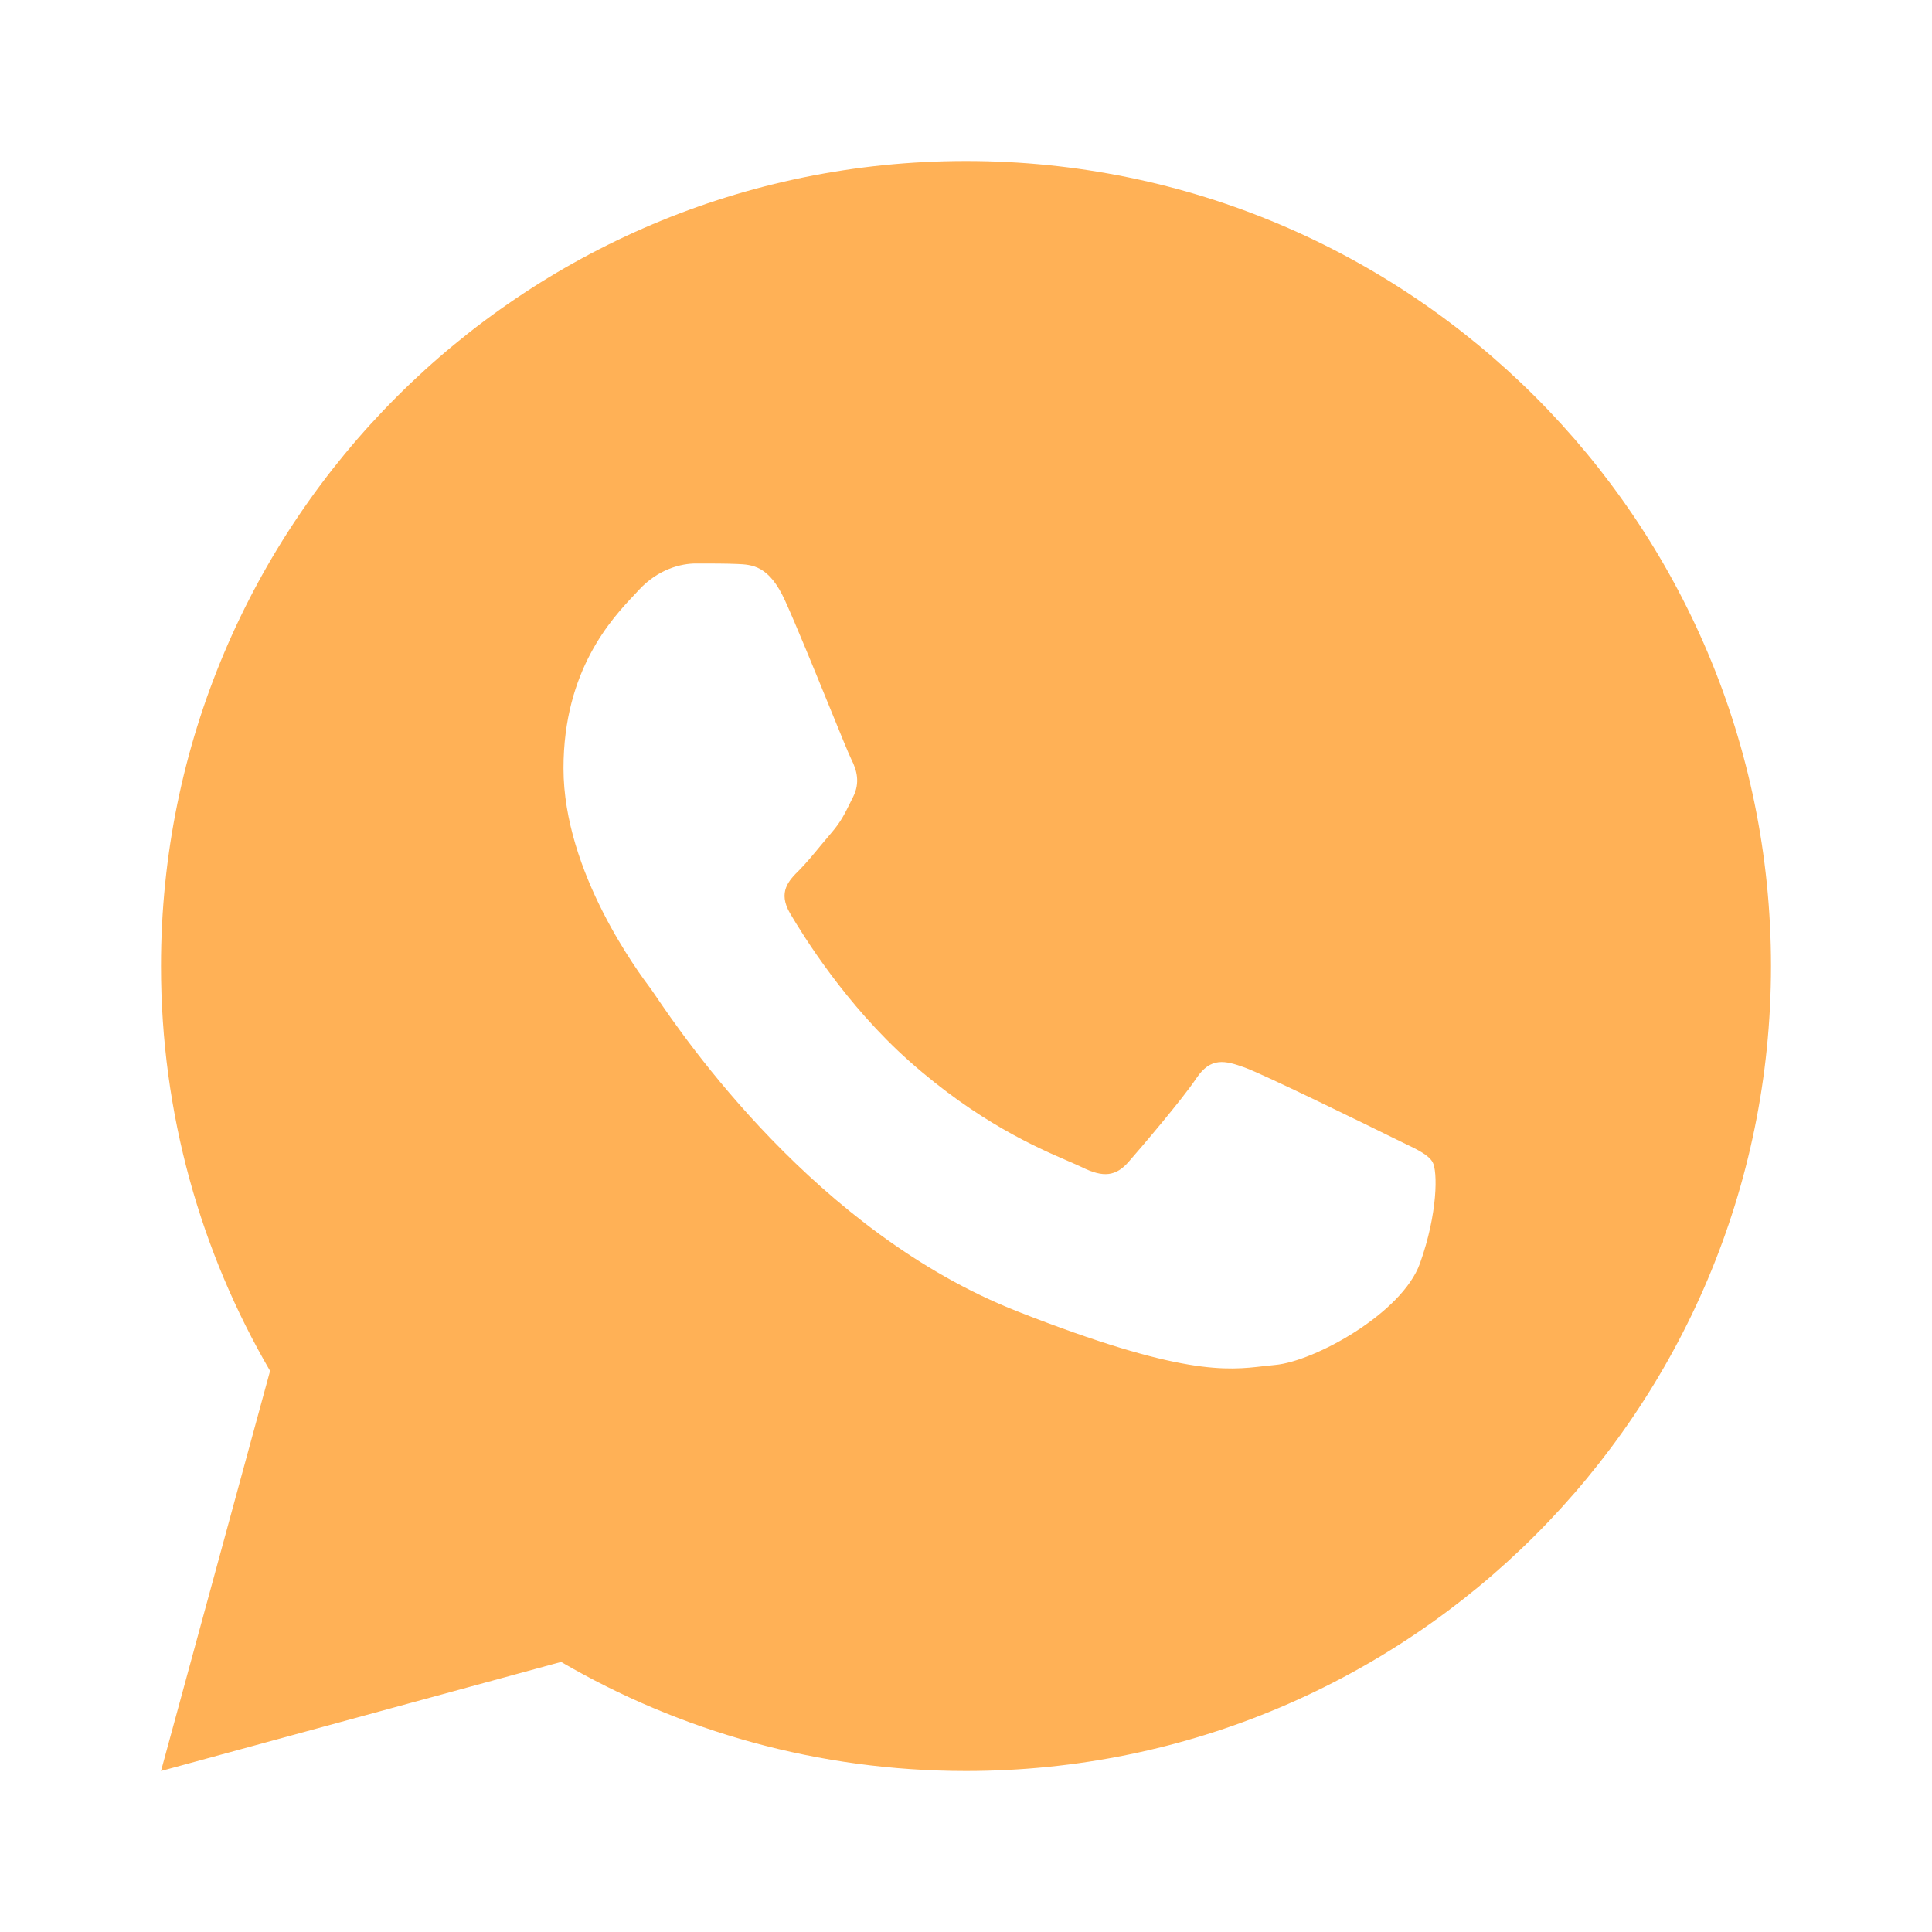 <?xml version="1.0" encoding="UTF-8"?> <svg xmlns="http://www.w3.org/2000/svg" width="24" height="24" viewBox="0 0 24 24" fill="none"><path fill-rule="evenodd" clip-rule="evenodd" d="M22 12C22 17.523 17.523 22 12 22C10.166 22 8.447 21.506 6.97 20.645L2 22L3.355 17.03C2.494 15.553 2 13.834 2 12C2 6.477 6.477 2 12 2C17.523 2 22 6.477 22 12ZM9.155 7.006C9.344 7.014 9.555 7.023 9.754 7.465C9.891 7.767 10.121 8.331 10.304 8.78C10.438 9.11 10.548 9.378 10.576 9.434C10.643 9.566 10.687 9.721 10.598 9.899C10.585 9.925 10.573 9.949 10.561 9.973C10.494 10.109 10.445 10.209 10.332 10.341C10.287 10.393 10.241 10.449 10.194 10.505C10.103 10.616 10.011 10.726 9.932 10.806C9.798 10.938 9.659 11.081 9.815 11.347C9.971 11.612 10.505 12.481 11.298 13.184C12.149 13.939 12.888 14.259 13.264 14.421C13.338 14.453 13.397 14.479 13.441 14.5C13.708 14.633 13.863 14.611 14.019 14.434C14.174 14.257 14.685 13.659 14.862 13.394C15.04 13.129 15.218 13.173 15.462 13.261C15.707 13.35 17.017 13.992 17.284 14.124C17.335 14.15 17.384 14.173 17.429 14.195C17.615 14.284 17.741 14.345 17.795 14.434C17.861 14.545 17.861 15.075 17.639 15.695C17.417 16.314 16.329 16.912 15.84 16.956C15.793 16.96 15.746 16.966 15.698 16.971C15.246 17.024 14.676 17.091 12.642 16.292C10.137 15.309 8.486 12.873 8.145 12.371C8.117 12.33 8.098 12.301 8.088 12.288L8.085 12.284C7.94 12.091 7 10.839 7 9.544C7 8.323 7.603 7.682 7.881 7.388L7.895 7.373C7.909 7.358 7.921 7.345 7.933 7.332C8.177 7.066 8.466 7 8.644 7L8.673 7C8.84 7 9.008 7 9.155 7.006Z" fill="#FFB156"></path></svg> 